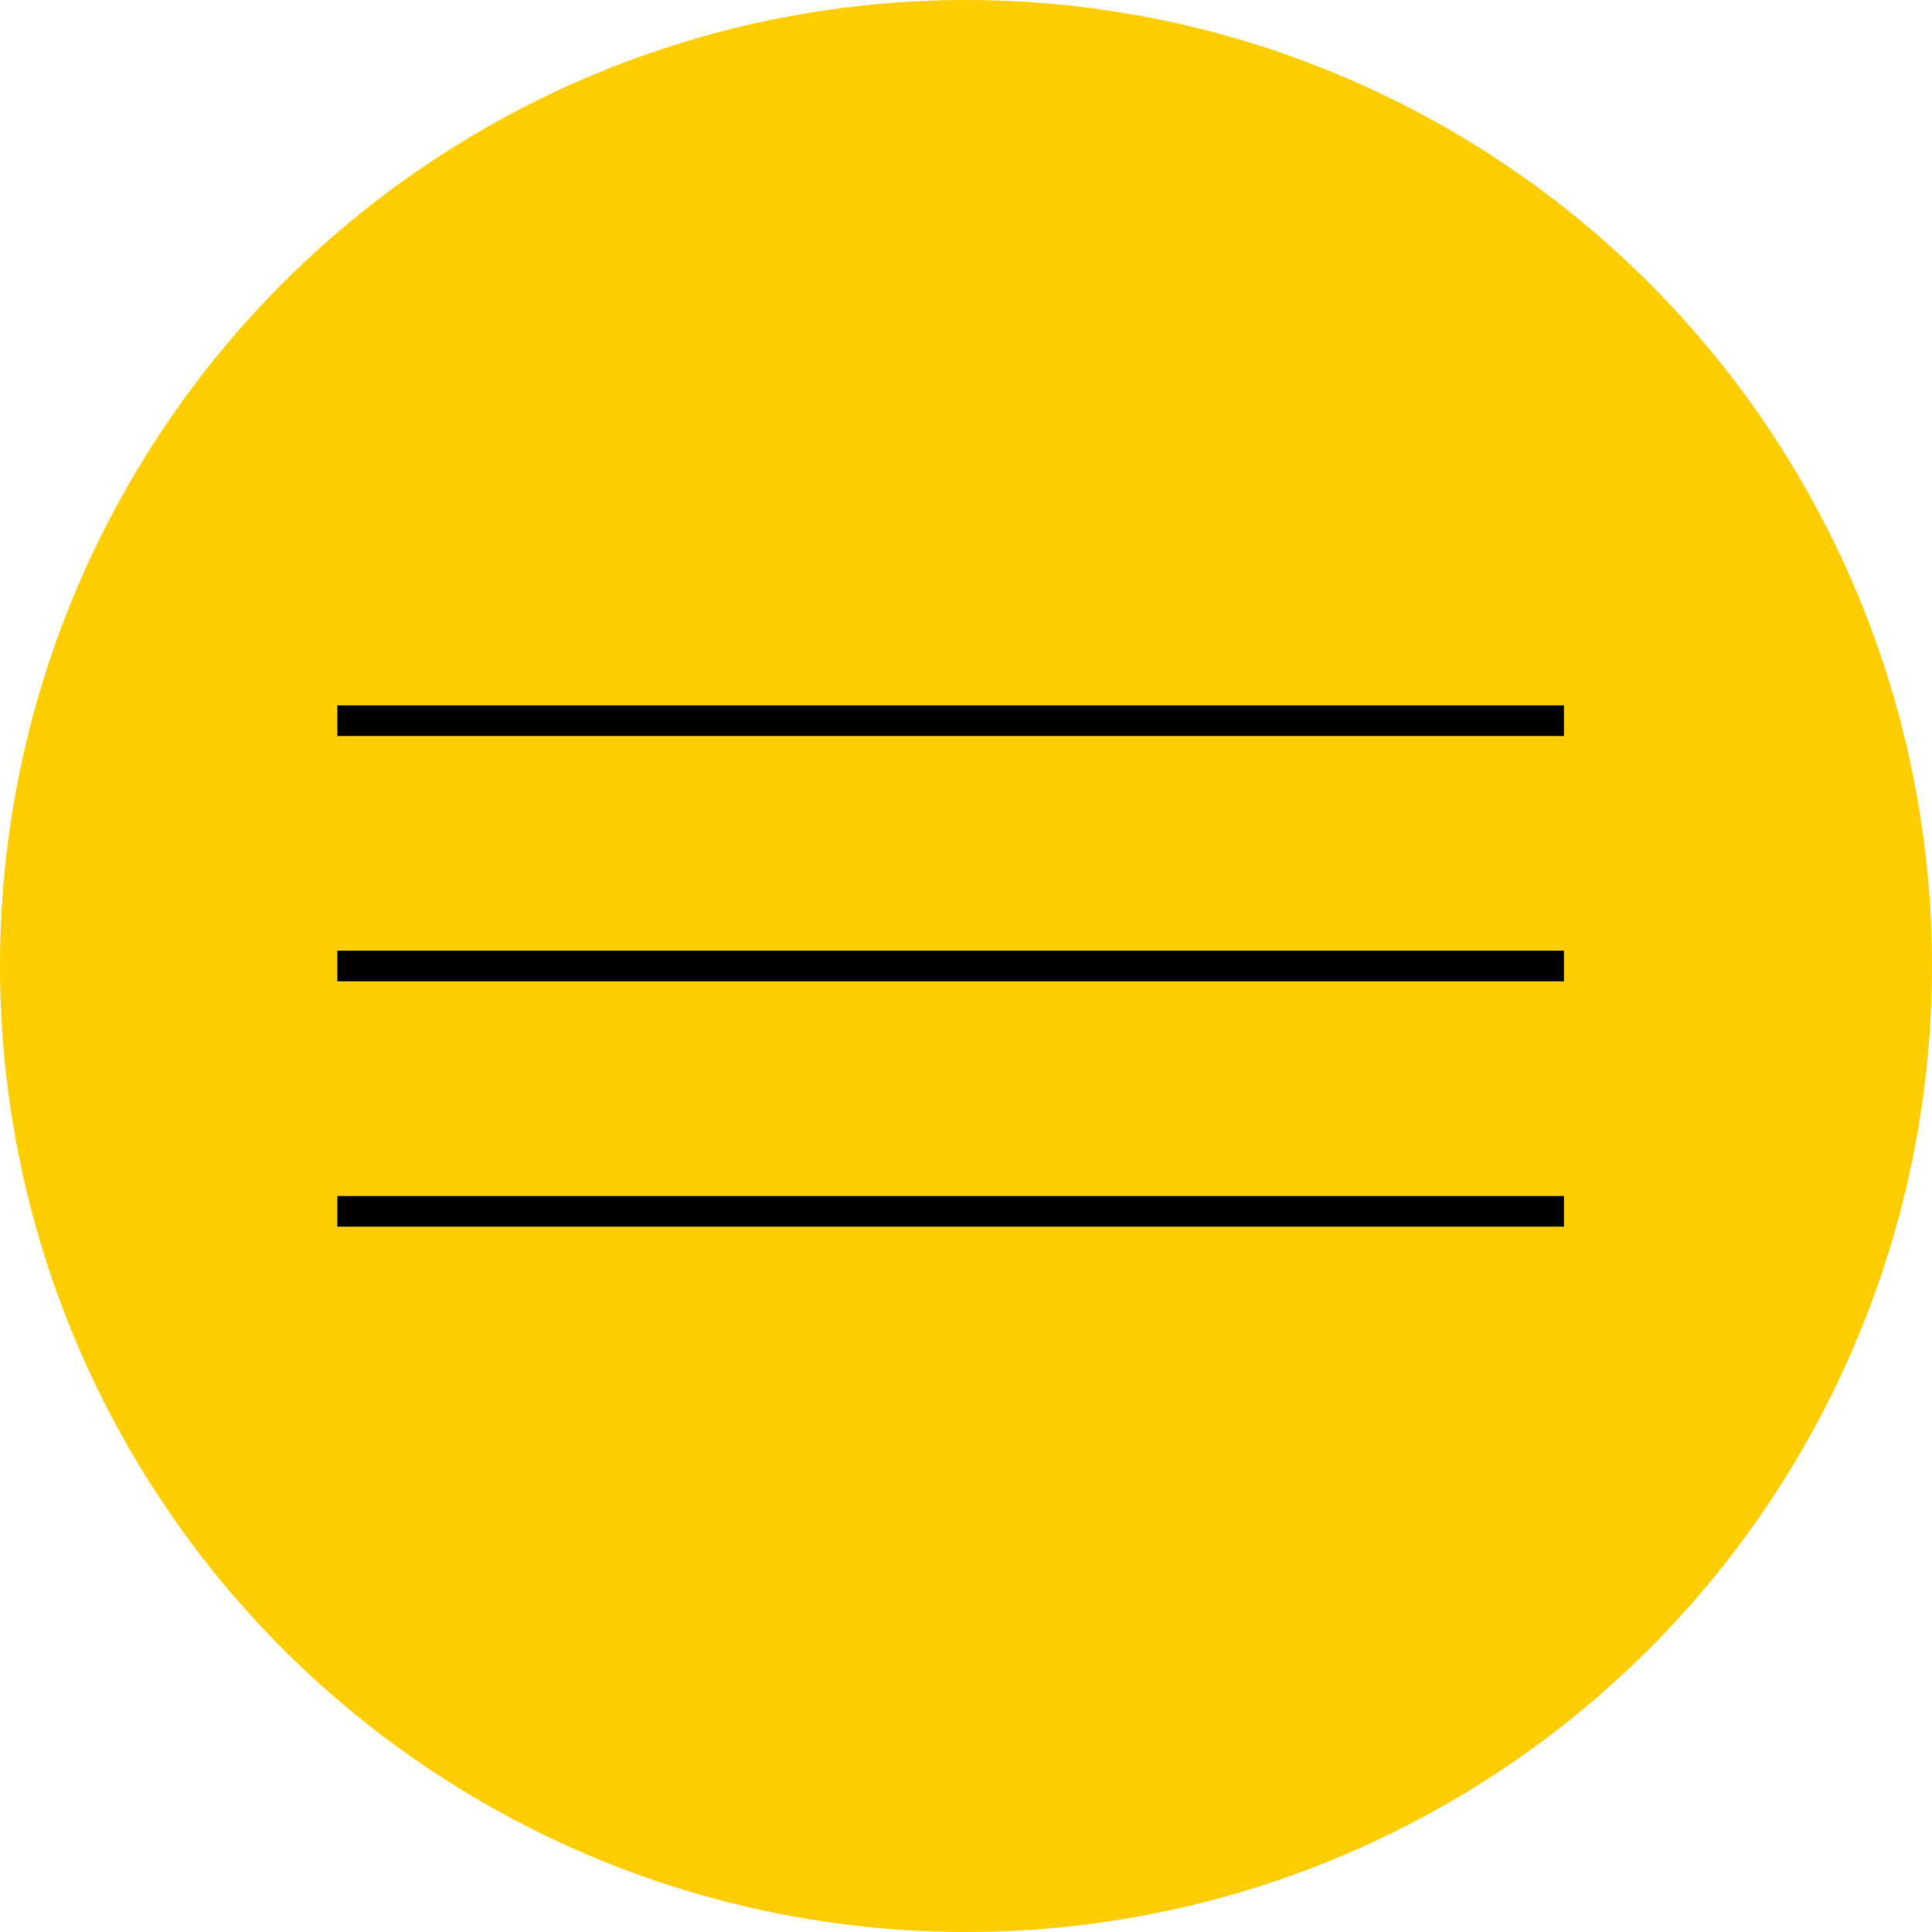 <?xml version="1.0" encoding="UTF-8"?> <svg xmlns="http://www.w3.org/2000/svg" width="63" height="63" viewBox="0 0 63 63" fill="none"> <circle cx="31.5" cy="31.5" r="31.5" fill="#FFCD00"></circle> <line x1="11" y1="23.5" x2="51" y2="23.5" stroke="black"></line> <line x1="11" y1="31.5" x2="51" y2="31.5" stroke="black"></line> <line x1="11" y1="39.5" x2="51" y2="39.5" stroke="black"></line> </svg> 